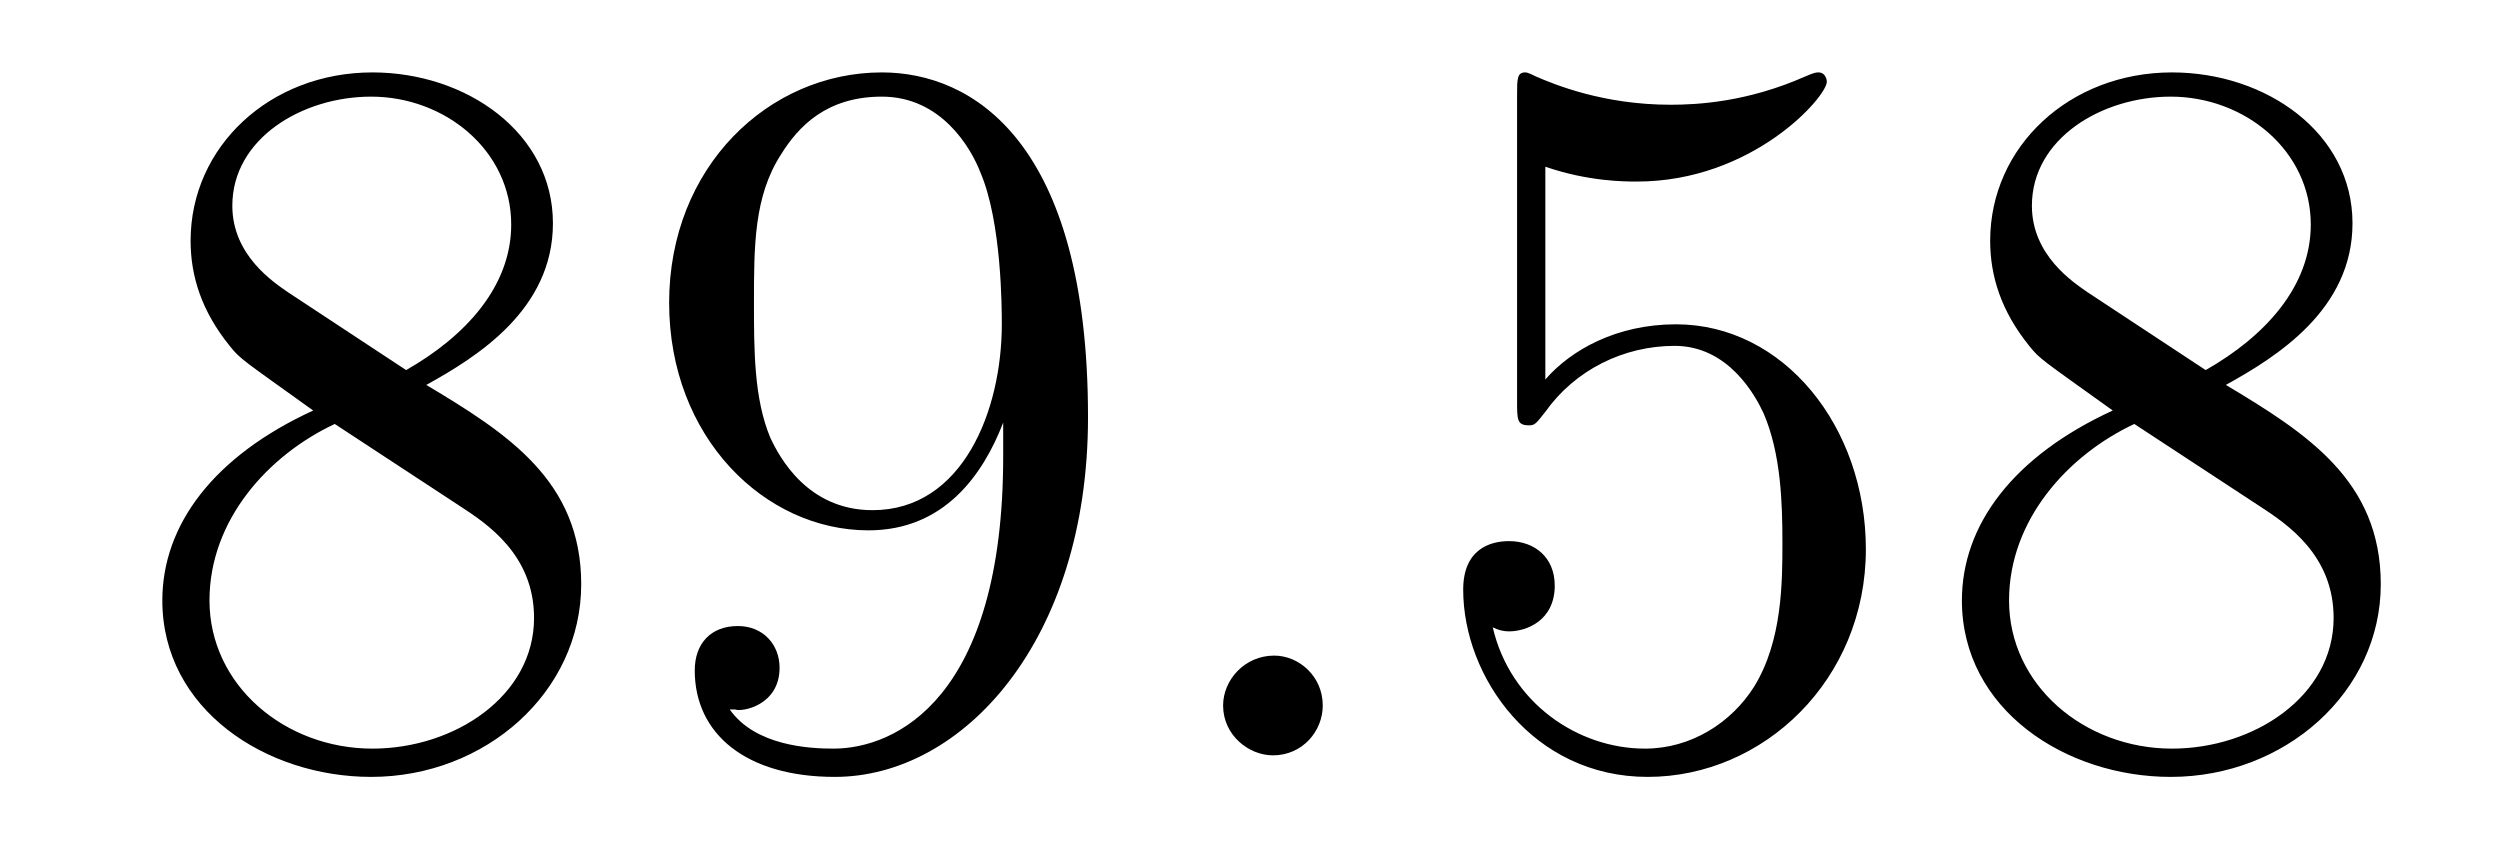 <?xml version='1.0'?>
<!-- This file was generated by dvisvgm 1.9.2 -->
<svg height='10pt' version='1.1' viewBox='0 -10 29 10' width='29pt' xmlns='http://www.w3.org/2000/svg' xmlns:xlink='http://www.w3.org/1999/xlink'>
<g id='page1'>
<g transform='matrix(1 0 0 1 -127 653)'>
<path d='M131.945 -658.535C132.539 -658.863 133.414 -659.41 133.414 -660.41C133.414 -661.457 132.414 -662.16 131.32 -662.16C130.133 -662.16 129.211 -661.301 129.211 -660.207C129.211 -659.801 129.336 -659.394 129.664 -658.988C129.789 -658.832 129.805 -658.832 130.633 -658.238C129.477 -657.707 128.883 -656.91 128.883 -656.035C128.883 -654.77 130.086 -653.988 131.305 -653.988C132.633 -653.988 133.742 -654.973 133.742 -656.223C133.742 -657.426 132.883 -657.973 131.945 -658.535ZM130.336 -659.613C130.18 -659.723 129.695 -660.035 129.695 -660.613C129.695 -661.395 130.508 -661.879 131.305 -661.879C132.164 -661.879 132.93 -661.254 132.93 -660.395C132.93 -659.676 132.398 -659.098 131.711 -658.707L130.336 -659.613ZM130.883 -658.082L132.336 -657.129C132.648 -656.926 133.195 -656.566 133.195 -655.832C133.195 -654.926 132.273 -654.316 131.32 -654.316C130.305 -654.316 129.43 -655.051 129.43 -656.035C129.43 -656.973 130.117 -657.723 130.883 -658.082ZM138.637 -657.707C138.637 -654.894 137.387 -654.316 136.668 -654.316C136.387 -654.316 135.762 -654.348 135.465 -654.77H135.527C135.606 -654.738 136.043 -654.816 136.043 -655.254C136.043 -655.52 135.855 -655.738 135.559 -655.738C135.246 -655.738 135.059 -655.535 135.059 -655.223C135.059 -654.488 135.652 -653.988 136.684 -653.988C138.168 -653.988 139.621 -655.566 139.621 -658.16C139.621 -661.363 138.277 -662.16 137.23 -662.16C135.918 -662.16 134.762 -661.066 134.762 -659.488C134.762 -657.926 135.871 -656.848 137.074 -656.848C137.949 -656.848 138.402 -657.488 138.637 -658.098V-657.707ZM137.121 -657.082C136.371 -657.082 136.043 -657.691 135.934 -657.926C135.746 -658.379 135.746 -658.941 135.746 -659.488C135.746 -660.144 135.746 -660.723 136.059 -661.207C136.262 -661.535 136.59 -661.879 137.23 -661.879C137.918 -661.879 138.262 -661.285 138.371 -661.004C138.621 -660.426 138.621 -659.41 138.621 -659.238C138.621 -658.238 138.168 -657.082 137.121 -657.082ZM140.156 -654.238' fill-rule='evenodd'/>
<path d='M142.344 -654.816C142.344 -655.16 142.062 -655.395 141.781 -655.395C141.438 -655.395 141.188 -655.113 141.188 -654.816C141.188 -654.473 141.484 -654.238 141.766 -654.238C142.109 -654.238 142.344 -654.519 142.344 -654.816ZM143.394 -654.238' fill-rule='evenodd'/>
<path d='M144.926 -661.066C145.426 -660.894 145.848 -660.894 145.988 -660.894C147.332 -660.894 148.191 -661.879 148.191 -662.051C148.191 -662.098 148.16 -662.16 148.098 -662.16C148.066 -662.16 148.051 -662.16 147.941 -662.113C147.27 -661.816 146.691 -661.785 146.379 -661.785C145.598 -661.785 145.035 -662.019 144.816 -662.113C144.723 -662.16 144.707 -662.16 144.691 -662.16C144.598 -662.16 144.598 -662.082 144.598 -661.895V-658.348C144.598 -658.129 144.598 -658.066 144.738 -658.066C144.801 -658.066 144.816 -658.082 144.926 -658.223C145.269 -658.707 145.832 -658.988 146.426 -658.988C147.051 -658.988 147.363 -658.41 147.457 -658.207C147.66 -657.738 147.676 -657.16 147.676 -656.707S147.676 -655.566 147.348 -655.035C147.082 -654.613 146.613 -654.316 146.082 -654.316C145.301 -654.316 144.519 -654.848 144.316 -655.723C144.379 -655.691 144.441 -655.676 144.504 -655.676C144.707 -655.676 145.035 -655.801 145.035 -656.207C145.035 -656.535 144.801 -656.723 144.504 -656.723C144.285 -656.723 143.973 -656.629 143.973 -656.16C143.973 -655.145 144.785 -653.988 146.113 -653.988C147.457 -653.988 148.644 -655.113 148.644 -656.629C148.644 -658.051 147.691 -659.238 146.441 -659.238C145.754 -659.238 145.223 -658.941 144.926 -658.598V-661.066ZM152.82 -658.535C153.414 -658.863 154.289 -659.41 154.289 -660.41C154.289 -661.457 153.289 -662.16 152.195 -662.16C151.008 -662.16 150.086 -661.301 150.086 -660.207C150.086 -659.801 150.211 -659.394 150.539 -658.988C150.664 -658.832 150.68 -658.832 151.508 -658.238C150.352 -657.707 149.758 -656.91 149.758 -656.035C149.758 -654.77 150.961 -653.988 152.18 -653.988C153.508 -653.988 154.617 -654.973 154.617 -656.223C154.617 -657.426 153.758 -657.973 152.82 -658.535ZM151.211 -659.613C151.055 -659.723 150.57 -660.035 150.57 -660.613C150.57 -661.395 151.383 -661.879 152.18 -661.879C153.039 -661.879 153.805 -661.254 153.805 -660.395C153.805 -659.676 153.273 -659.098 152.586 -658.707L151.211 -659.613ZM151.758 -658.082L153.211 -657.129C153.523 -656.926 154.07 -656.566 154.07 -655.832C154.07 -654.926 153.148 -654.316 152.195 -654.316C151.18 -654.316 150.305 -655.051 150.305 -656.035C150.305 -656.973 150.992 -657.723 151.758 -658.082ZM155.152 -654.238' fill-rule='evenodd'/>
</g>
</g>
</svg>
